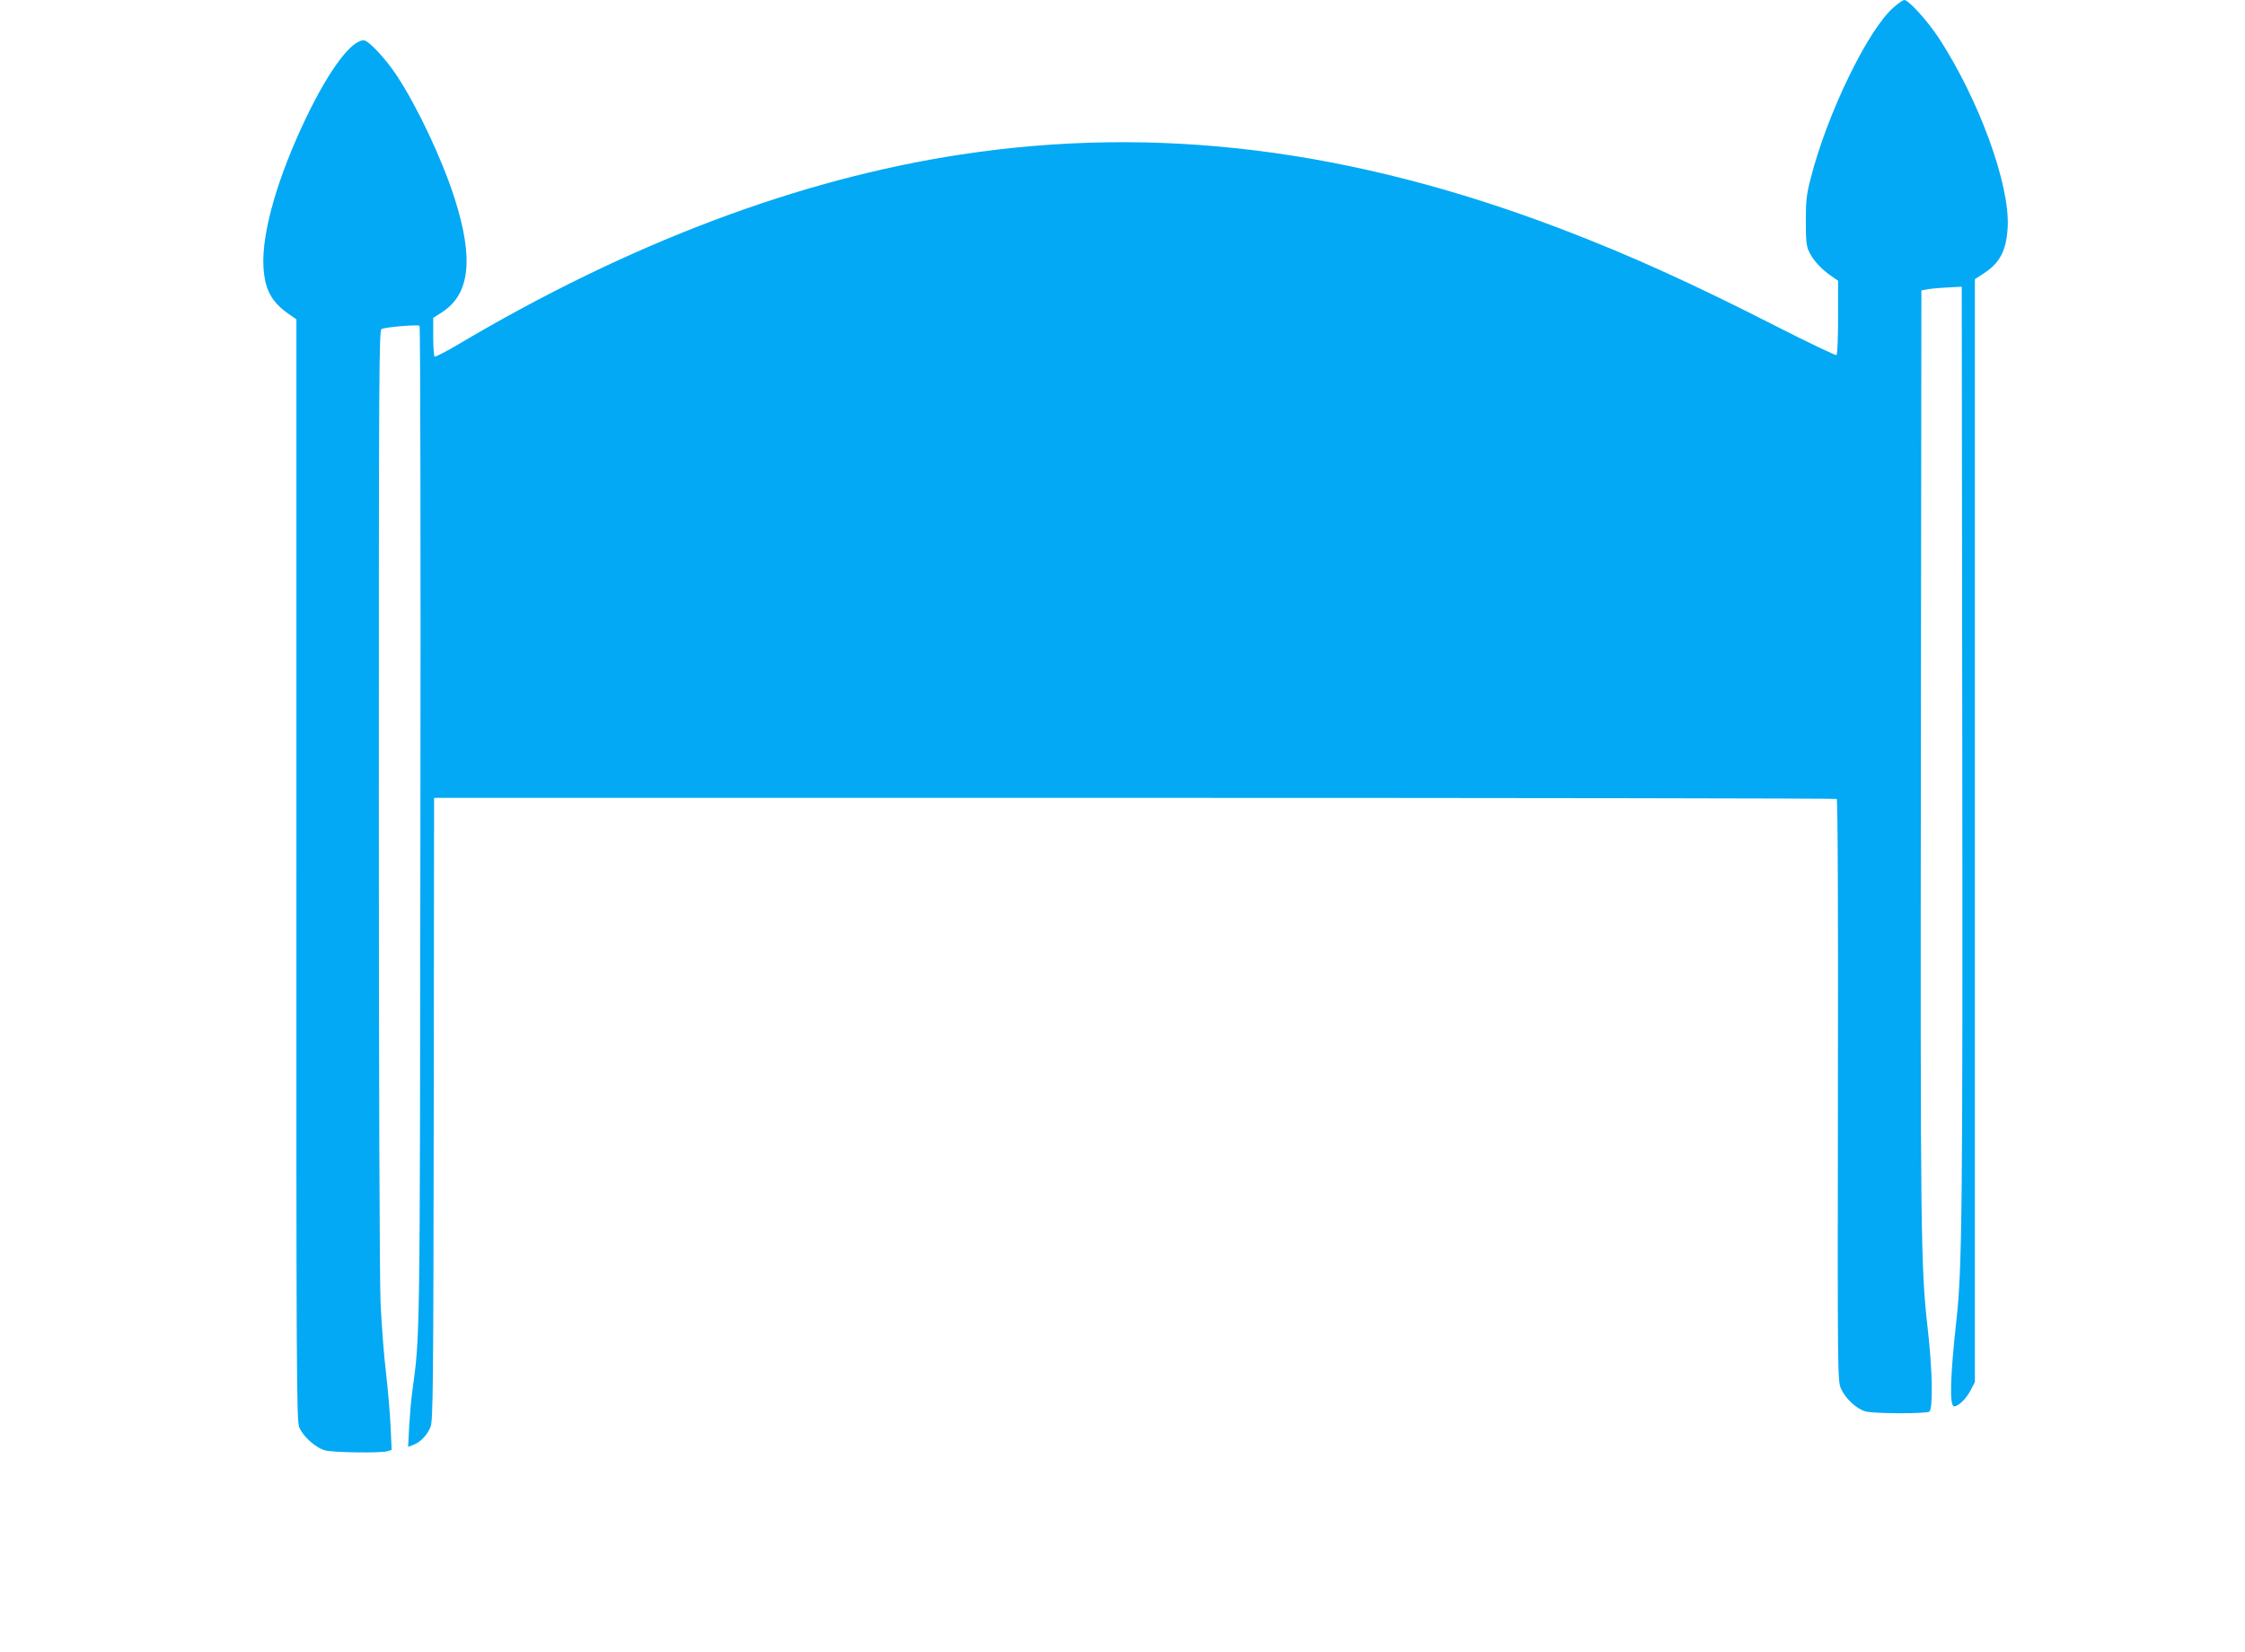 <?xml version="1.0" standalone="no"?>
<!DOCTYPE svg PUBLIC "-//W3C//DTD SVG 20010904//EN"
 "http://www.w3.org/TR/2001/REC-SVG-20010904/DTD/svg10.dtd">
<svg version="1.0" xmlns="http://www.w3.org/2000/svg"
 width="1280pt" height="942pt" viewBox="0 0 1280 942"
 preserveAspectRatio="xMidYMid meet">
<g transform="translate(0,942) scale(0.1,-0.1)"
fill="#03a9f4" stroke="none">
<path d="M10798 9379 c-146 -124 -380 -606 -474 -975 -24 -92 -28 -129 -28
-244 0 -107 3 -143 17 -172 22 -49 70 -102 124 -139 l43 -30 0 -209 c0 -118
-4 -211 -9 -215 -5 -3 -160 71 -343 164 -480 245 -836 406 -1223 554 -1200
458 -2306 596 -3425 426 -928 -141 -1898 -507 -2874 -1087 -66 -39 -124 -68
-128 -66 -4 3 -8 54 -8 113 l0 108 51 33 c159 103 181 305 70 652 -72 223
-210 516 -328 696 -63 96 -162 202 -189 202 -72 0 -197 -168 -328 -440 -163
-340 -254 -655 -244 -850 7 -130 45 -202 146 -272 l42 -29 0 -3139 c-1 -2892
1 -3141 16 -3179 21 -52 94 -118 148 -132 47 -13 319 -16 355 -5 l24 8 -6 132
c-3 72 -15 210 -26 306 -12 96 -25 274 -31 395 -6 135 -10 1254 -10 2886 0
2462 1 2667 16 2673 31 12 208 26 216 18 5 -5 7 -1286 5 -2848 -3 -3014 -2
-2901 -47 -3234 -6 -41 -13 -128 -17 -193 l-6 -118 29 11 c42 16 81 57 99 104
14 37 16 232 18 1814 l2 1772 3994 0 c2196 0 3997 -3 4003 -6 6 -4 9 -594 7
-1663 -2 -1638 -2 -1656 18 -1701 25 -56 89 -115 140 -129 47 -13 342 -14 363
-1 22 14 18 240 -9 473 -40 349 -42 543 -39 3287 l3 2634 40 7 c22 4 74 8 115
10 l75 4 3 -2615 c3 -2630 -1 -2988 -33 -3275 -36 -325 -41 -495 -13 -495 24
0 70 45 93 91 l25 48 0 3145 0 3144 49 32 c93 59 131 132 138 265 13 242 -164
728 -394 1080 -64 97 -171 215 -196 215 -6 0 -33 -18 -59 -41z"/>
</g>
</svg>

